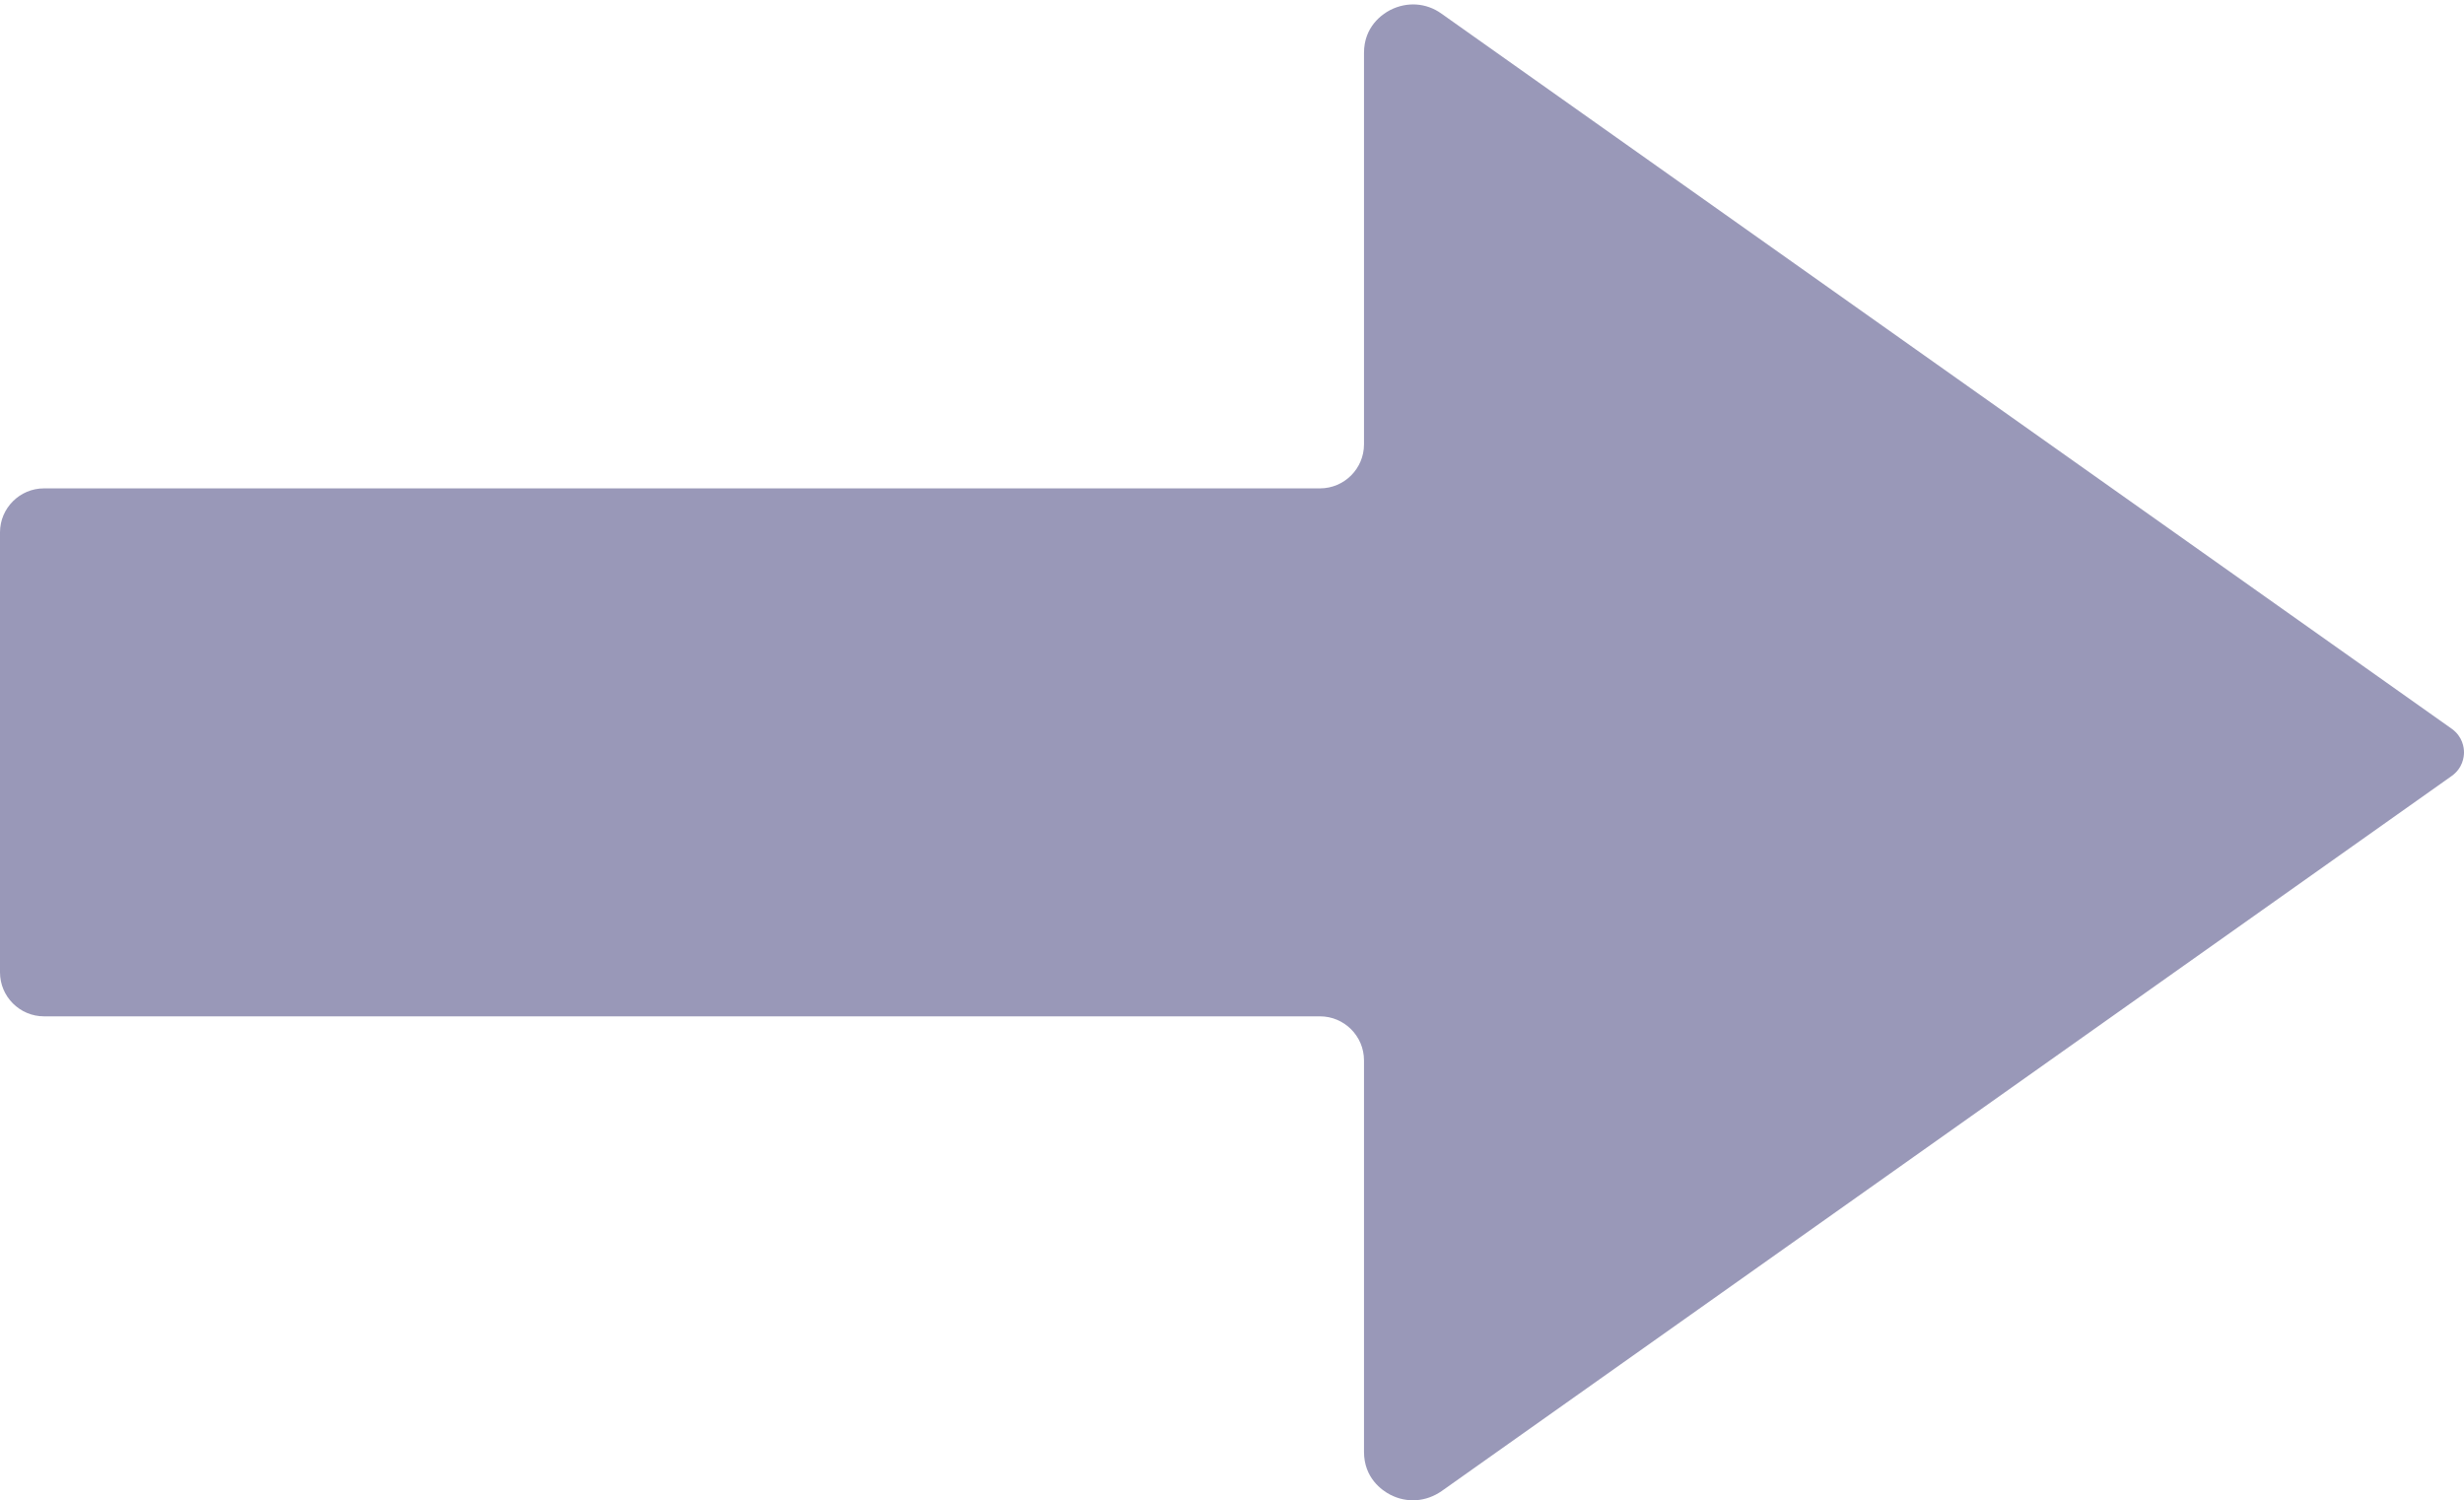 <?xml version="1.0" encoding="UTF-8" standalone="no"?><svg xmlns="http://www.w3.org/2000/svg" xmlns:xlink="http://www.w3.org/1999/xlink" fill="#000000" height="34.1" preserveAspectRatio="xMidYMid meet" version="1" viewBox="2.0 12.9 56.0 34.1" width="56" zoomAndPan="magnify"><g id="change1_1"><path d="M 57.723 29.465 L 34.762 13.211 C 34.414 12.961 33.977 12.934 33.594 13.129 C 33.414 13.223 33 13.504 33 14.102 L 33 23 C 33 23.551 32.551 24 32 24 L 3 24 C 2.449 24 2 24.449 2 25 L 2 35 C 2 35.551 2.449 36 3 36 L 32 36 C 32.551 36 33 36.449 33 37 L 33 45.898 C 33 46.496 33.414 46.777 33.594 46.871 C 33.977 47.07 34.414 47.035 34.766 46.789 L 57.723 30.535 C 57.973 30.355 58 30.102 58 30 C 58 29.898 57.973 29.645 57.723 29.465" fill="#9998b8"/></g></svg>